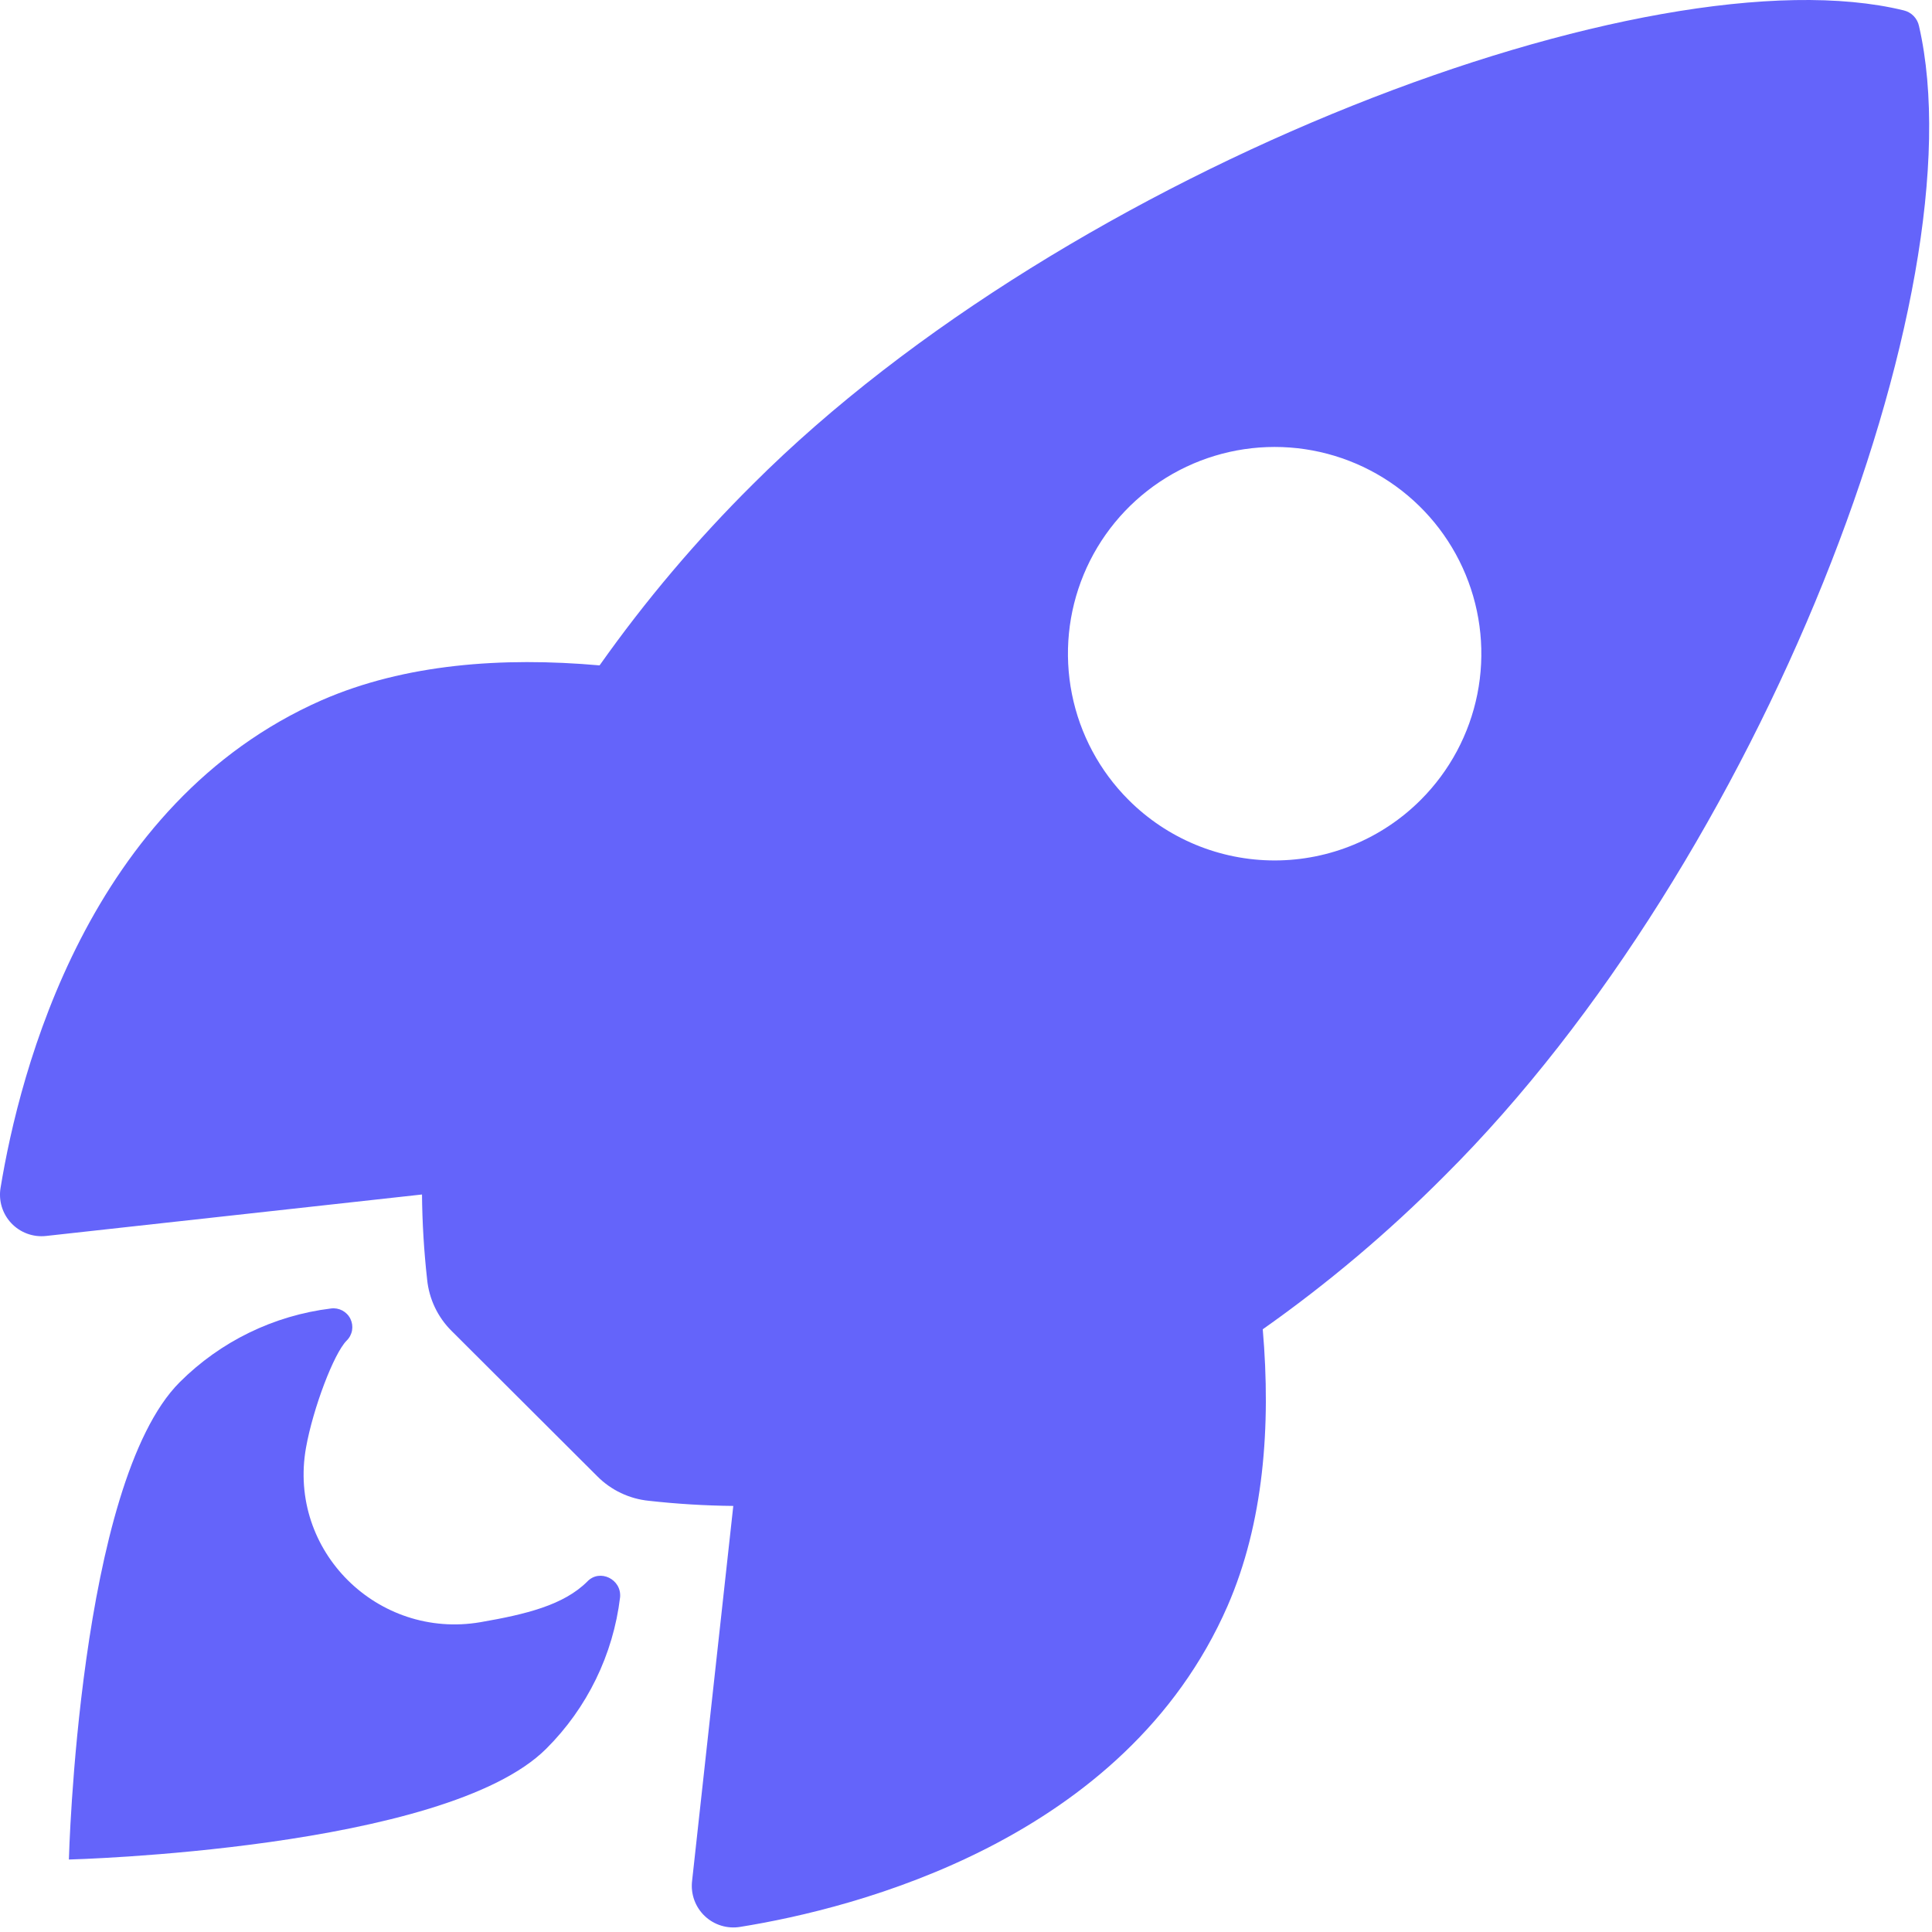 <?xml version="1.0" encoding="UTF-8"?> <svg xmlns="http://www.w3.org/2000/svg" width="167" height="167" viewBox="0 0 167 167" fill="none"><path d="M165.879 2.261C165.811 1.932 165.651 1.629 165.417 1.387C165.183 1.146 164.885 0.976 164.558 0.898C142.756 -4.432 92.382 14.563 65.09 41.844C60.222 46.672 55.785 51.916 51.827 57.515C43.411 56.77 34.995 57.392 27.822 60.519C7.584 69.426 1.691 92.668 0.05 102.667C-0.043 103.214 -0.008 103.775 0.152 104.307C0.313 104.838 0.595 105.325 0.975 105.729C1.356 106.133 1.825 106.443 2.346 106.635C2.867 106.827 3.425 106.896 3.977 106.836L36.477 103.251C36.5 105.701 36.648 108.149 36.919 110.584C37.083 112.275 37.834 113.856 39.041 115.051L51.626 127.606C52.823 128.812 54.403 129.562 56.093 129.728C58.515 129.999 60.949 130.146 63.385 130.171L59.819 162.63C59.76 163.181 59.829 163.739 60.021 164.26C60.214 164.78 60.524 165.249 60.928 165.629C61.331 166.01 61.818 166.292 62.349 166.452C62.88 166.613 63.441 166.649 63.988 166.557C73.968 164.956 97.251 159.064 106.106 138.825C109.233 131.652 109.873 123.277 109.151 114.902C114.764 110.944 120.021 106.506 124.863 101.636C152.241 74.396 171.128 25.146 165.879 2.261ZM97.549 69.14C95.049 66.641 93.346 63.458 92.656 59.992C91.965 56.525 92.318 52.932 93.67 49.667C95.022 46.401 97.312 43.61 100.251 41.646C103.189 39.683 106.644 38.634 110.179 38.634C113.713 38.634 117.168 39.683 120.106 41.646C123.045 43.61 125.335 46.401 126.687 49.667C128.039 52.932 128.392 56.525 127.702 59.992C127.011 63.458 125.308 66.641 122.808 69.14C121.151 70.8 119.182 72.117 117.015 73.015C114.848 73.914 112.525 74.376 110.179 74.376C107.832 74.376 105.509 73.914 103.342 73.015C101.175 72.117 99.206 70.8 97.549 69.14Z" fill="#6464FA"></path><path d="M50.771 136.7C48.731 138.744 45.46 139.54 41.521 140.221C32.673 141.729 24.86 134.083 26.45 125.139C27.056 121.747 28.851 116.994 29.967 115.877C30.211 115.638 30.374 115.328 30.432 114.991C30.489 114.654 30.439 114.307 30.289 114C30.139 113.693 29.895 113.442 29.594 113.281C29.292 113.12 28.947 113.058 28.609 113.104C23.661 113.71 19.058 115.953 15.532 119.477C6.781 128.236 5.955 160.735 5.955 160.735C5.955 160.735 38.473 159.909 47.224 151.15C50.759 147.627 53.005 143.017 53.6 138.062C53.738 136.507 51.843 135.58 50.771 136.7Z" fill="#6464FA"></path></svg> 